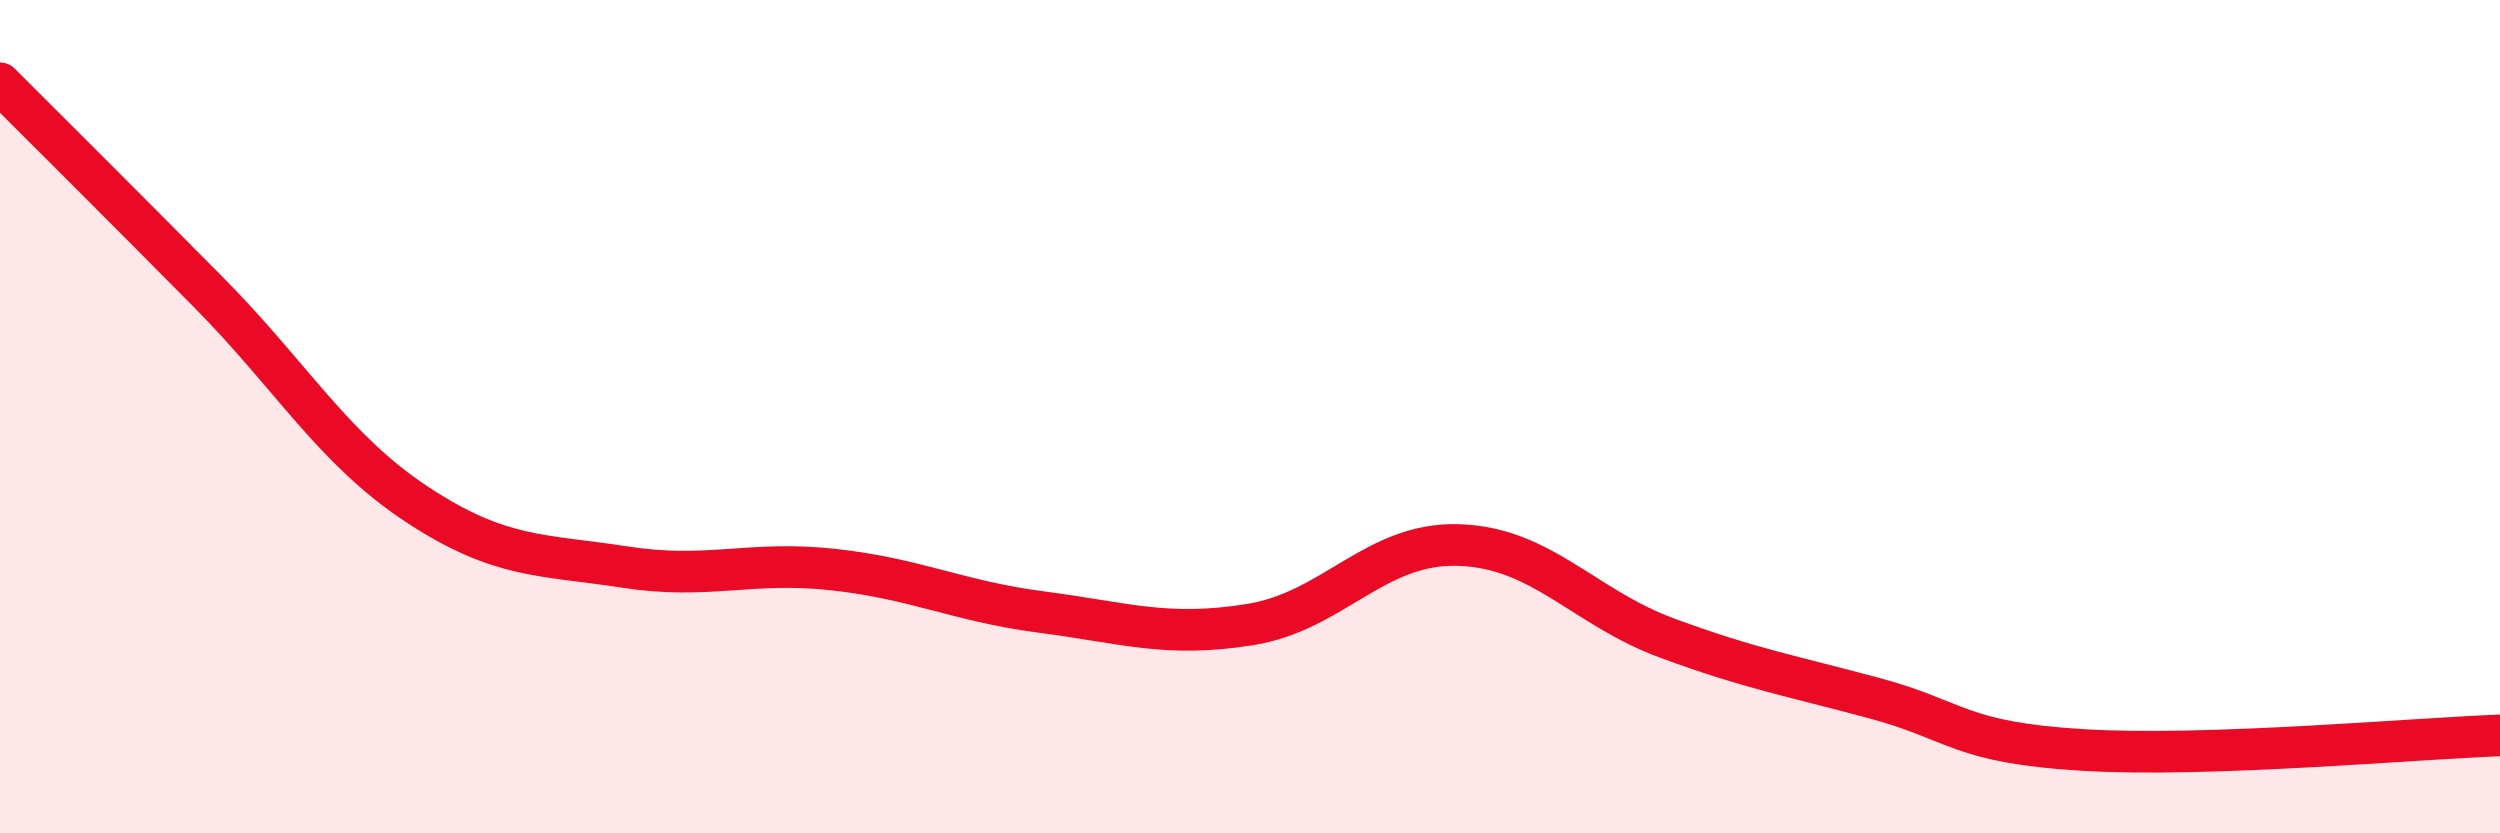 
    <svg width="60" height="20" viewBox="0 0 60 20" xmlns="http://www.w3.org/2000/svg">
      <path
        d="M 0,2 C 1,3 3,4.99 5,7.01 C 7,9.03 8,10.78 10,12.1 C 12,13.42 13,13.3 15,13.61 C 17,13.92 18,13.45 20,13.67 C 22,13.89 23,14.43 25,14.69 C 27,14.95 28,15.31 30,14.99 C 32,14.67 33,13.02 35,13.08 C 37,13.14 38,14.57 40,15.31 C 42,16.05 43,16.22 45,16.76 C 47,17.3 47,17.82 50,18 C 53,18.18 58,17.72 60,17.65L60 20L0 20Z"
        fill="#EB0A25"
        opacity="0.1"
        stroke-linecap="round"
        stroke-linejoin="round"
      />
      <path
        d="M 0,2 C 1,3 3,4.99 5,7.01 C 7,9.03 8,10.78 10,12.1 C 12,13.42 13,13.3 15,13.61 C 17,13.92 18,13.45 20,13.67 C 22,13.89 23,14.43 25,14.69 C 27,14.95 28,15.31 30,14.99 C 32,14.67 33,13.02 35,13.08 C 37,13.14 38,14.57 40,15.31 C 42,16.05 43,16.22 45,16.76 C 47,17.3 47,17.82 50,18 C 53,18.18 58,17.72 60,17.65"
        stroke="#EB0A25"
        stroke-width="1"
        fill="none"
        stroke-linecap="round"
        stroke-linejoin="round"
      />
    </svg>
  